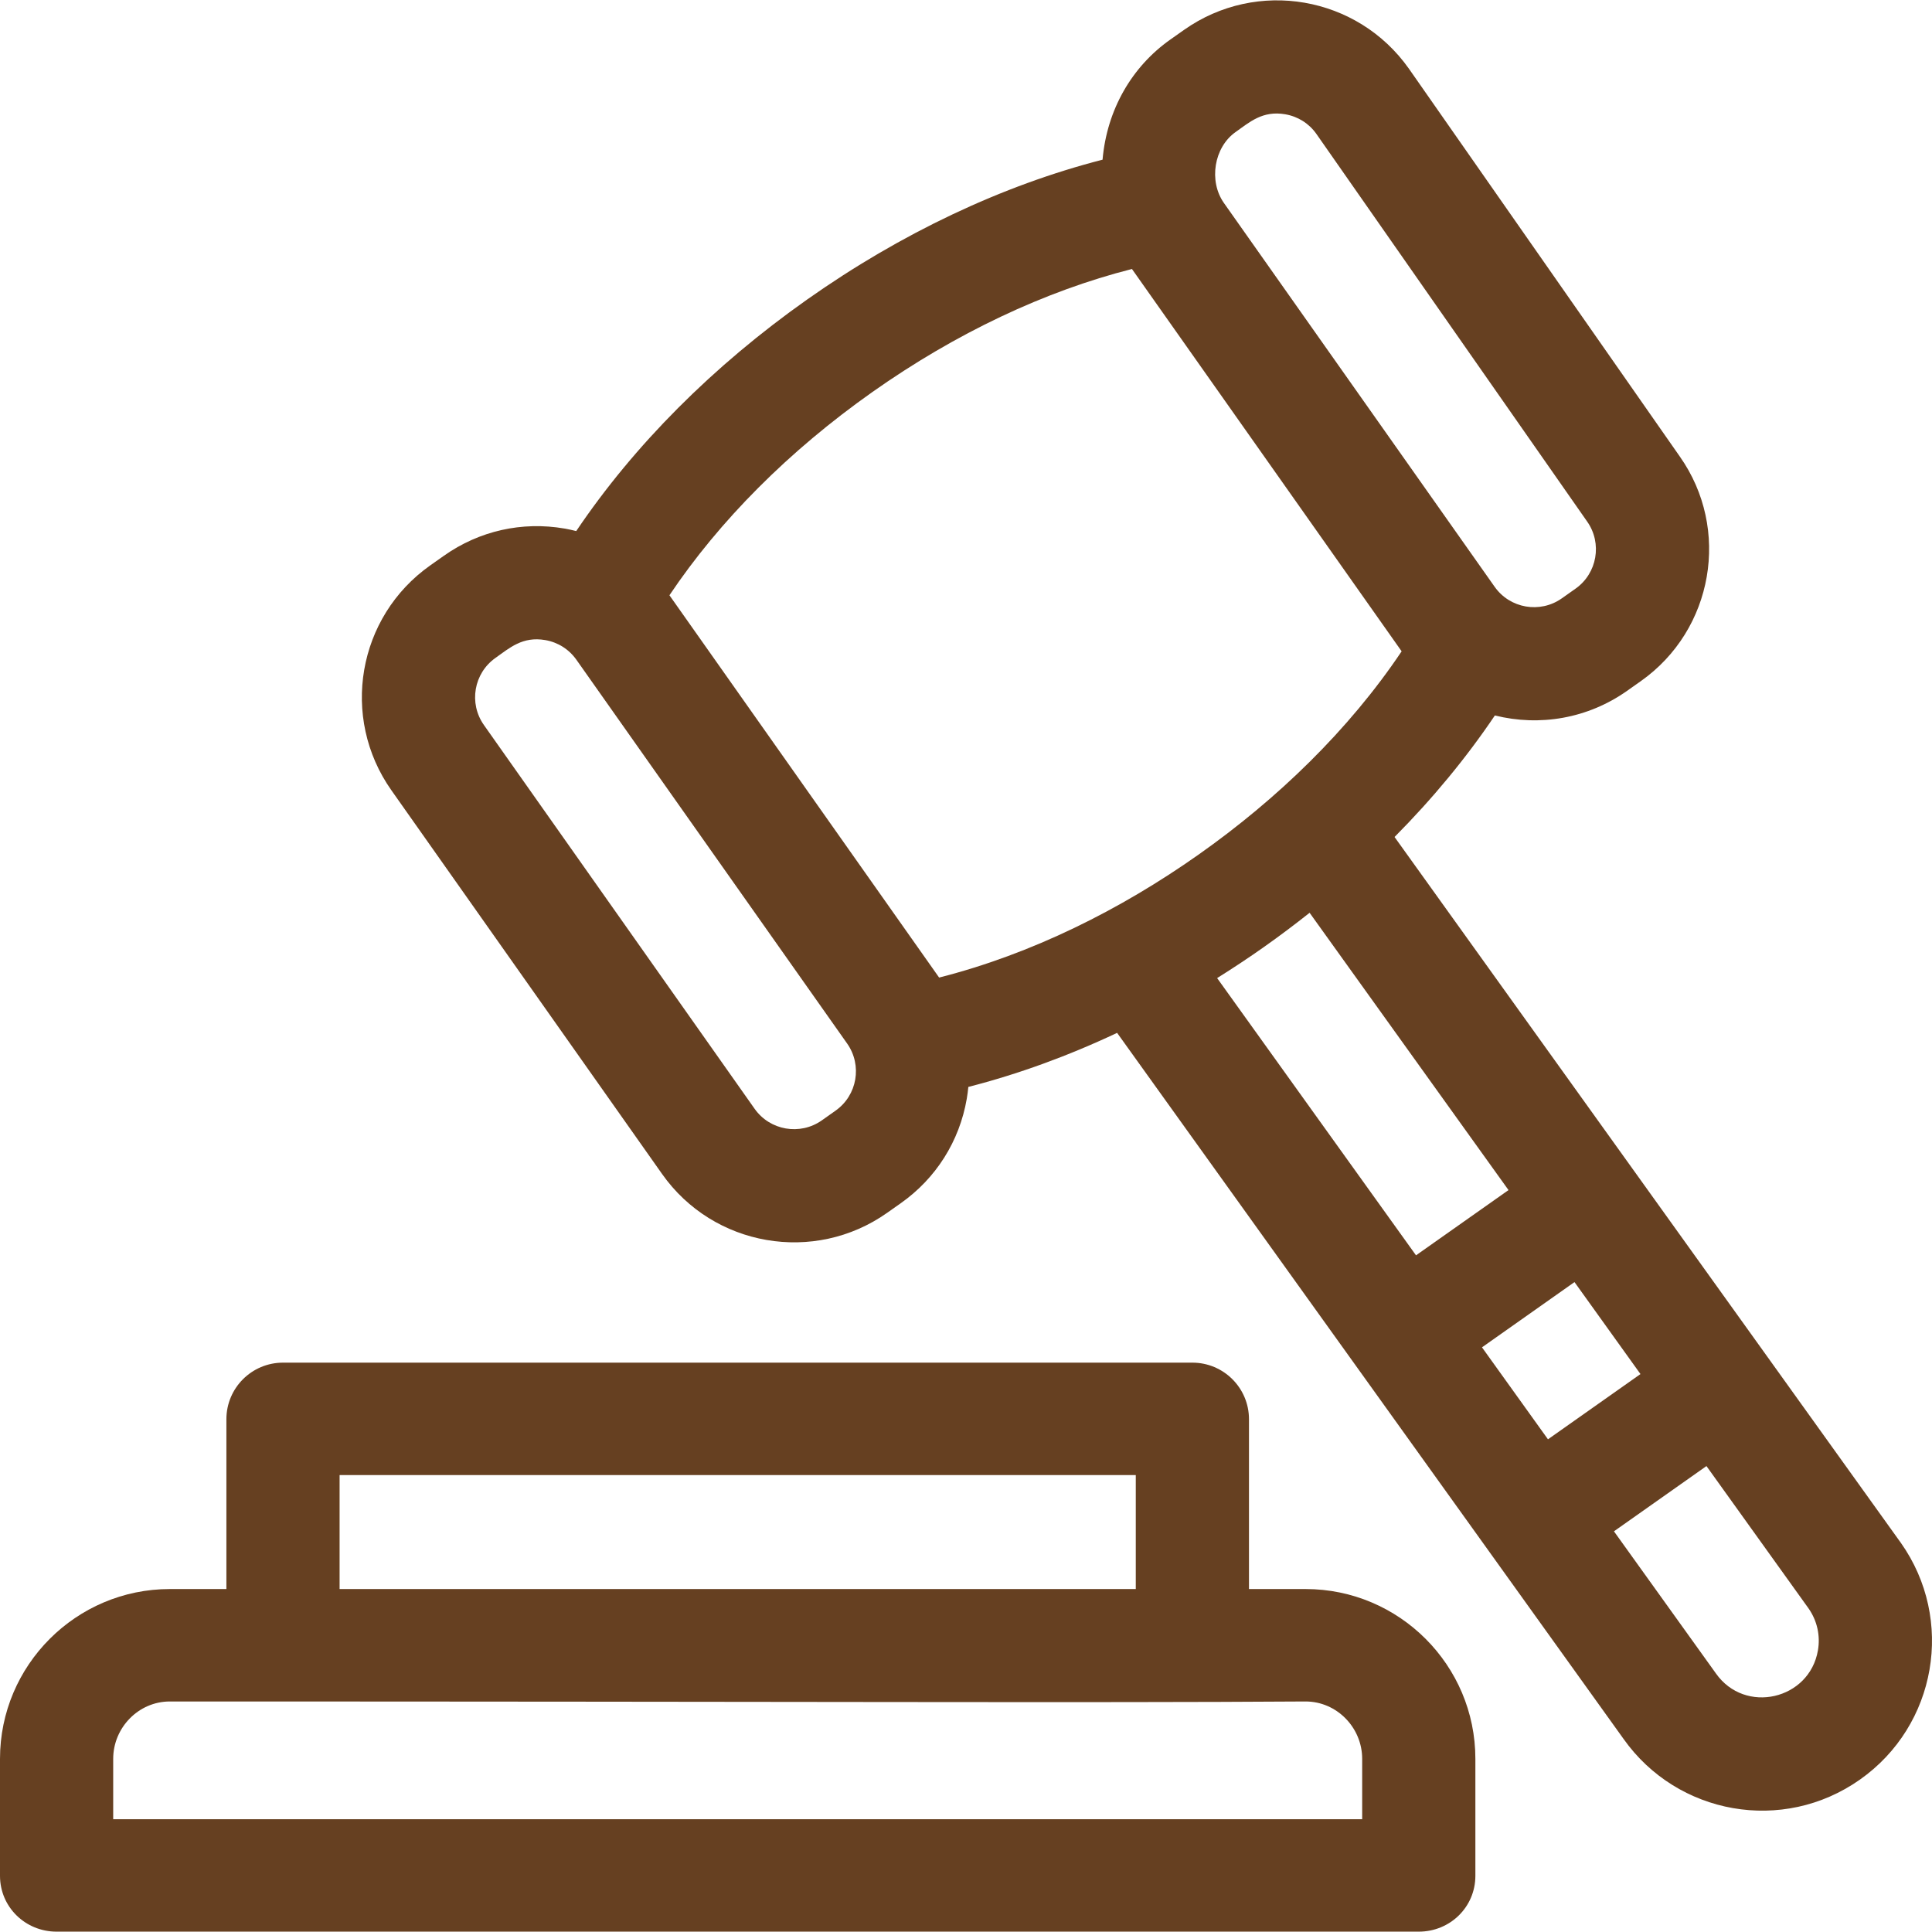 <svg width="66" height="66" viewBox="0 0 66 66" fill="none" xmlns="http://www.w3.org/2000/svg">
<path d="M44.601 54.284H42.667V48.483C42.667 47.415 41.801 46.55 40.733 46.55H9.668C8.6 46.55 7.734 47.415 7.734 48.483V54.284H5.801C2.602 54.284 0 56.886 0 60.084V64.08C0 65.148 0.866 65.988 1.934 65.988H48.468C49.536 65.988 50.401 65.148 50.401 64.08V60.084C50.401 56.886 47.799 54.284 44.601 54.284ZM11.601 50.391H38.8V54.284H11.601V50.391ZM46.534 62.147H3.867V60.084C3.867 59.018 4.734 58.125 5.801 58.125C27.513 58.125 37.078 58.175 44.601 58.125C45.667 58.125 46.534 59.018 46.534 60.084V62.147H46.534Z" fill="#664021"/>
<path d="M64.938 52.708C64.935 52.704 64.932 52.7 64.929 52.696L47.64 28.593C48.943 27.28 50.093 25.887 51.067 24.441C52.598 24.823 54.24 24.548 55.582 23.601L56.051 23.27C58.536 21.518 59.131 18.071 57.384 15.594L48.132 2.349C46.375 -0.141 42.938 -0.735 40.448 1.021L39.979 1.352C38.667 2.278 37.814 3.744 37.665 5.455C34.245 6.333 30.789 7.964 27.573 10.232C24.356 12.502 21.658 15.213 19.685 18.142C19.553 18.109 19.42 18.079 19.284 18.056C17.833 17.805 16.371 18.134 15.168 18.983L14.699 19.314C12.208 21.071 11.615 24.508 13.371 26.998L22.619 40.107C24.372 42.592 27.819 43.186 30.303 41.434L30.771 41.104C31.975 40.255 32.776 38.988 33.026 37.537C33.05 37.401 33.066 37.266 33.08 37.131C34.776 36.696 36.481 36.077 38.162 35.284L55.462 59.403C57.299 61.998 60.905 62.652 63.541 60.792C66.161 58.944 66.786 55.328 64.938 52.708ZM42.208 4.512C42.688 4.173 43.13 3.77 43.906 3.904C44.34 3.979 44.718 4.218 44.967 4.571L54.219 17.816C54.742 18.558 54.564 19.587 53.822 20.11L53.353 20.441C52.611 20.965 51.582 20.787 51.059 20.045L41.812 6.936C41.283 6.187 41.471 5.032 42.208 4.512ZM28.542 37.943L28.074 38.274C27.331 38.797 26.302 38.619 25.779 37.878L16.532 24.769C16.007 24.025 16.184 22.998 16.928 22.474C17.408 22.135 17.85 21.732 18.626 21.866C19.06 21.941 19.438 22.18 19.692 22.54L28.939 35.648C29.463 36.392 29.286 37.419 28.542 37.943ZM32.082 33.395L22.869 20.335C24.581 17.782 26.953 15.402 29.802 13.392C32.652 11.382 35.69 9.946 38.669 9.189L47.882 22.25C46.073 24.946 43.636 27.296 40.948 29.192C38.267 31.084 35.235 32.594 32.082 33.395ZM41.579 33.413C42.117 33.076 42.651 32.724 43.177 32.352C43.713 31.974 44.232 31.583 44.738 31.182L51.533 40.655L48.373 42.884L41.579 33.413ZM50.627 46.027L53.787 43.798L56.041 46.94L52.881 49.169L50.627 46.027ZM62.103 56.381C61.812 58.066 59.613 58.578 58.618 57.167C58.615 57.163 58.612 57.158 58.609 57.154L55.135 52.312L58.295 50.083L61.781 54.943C62.076 55.364 62.191 55.874 62.103 56.381Z" fill="#664021"/>
</svg>
